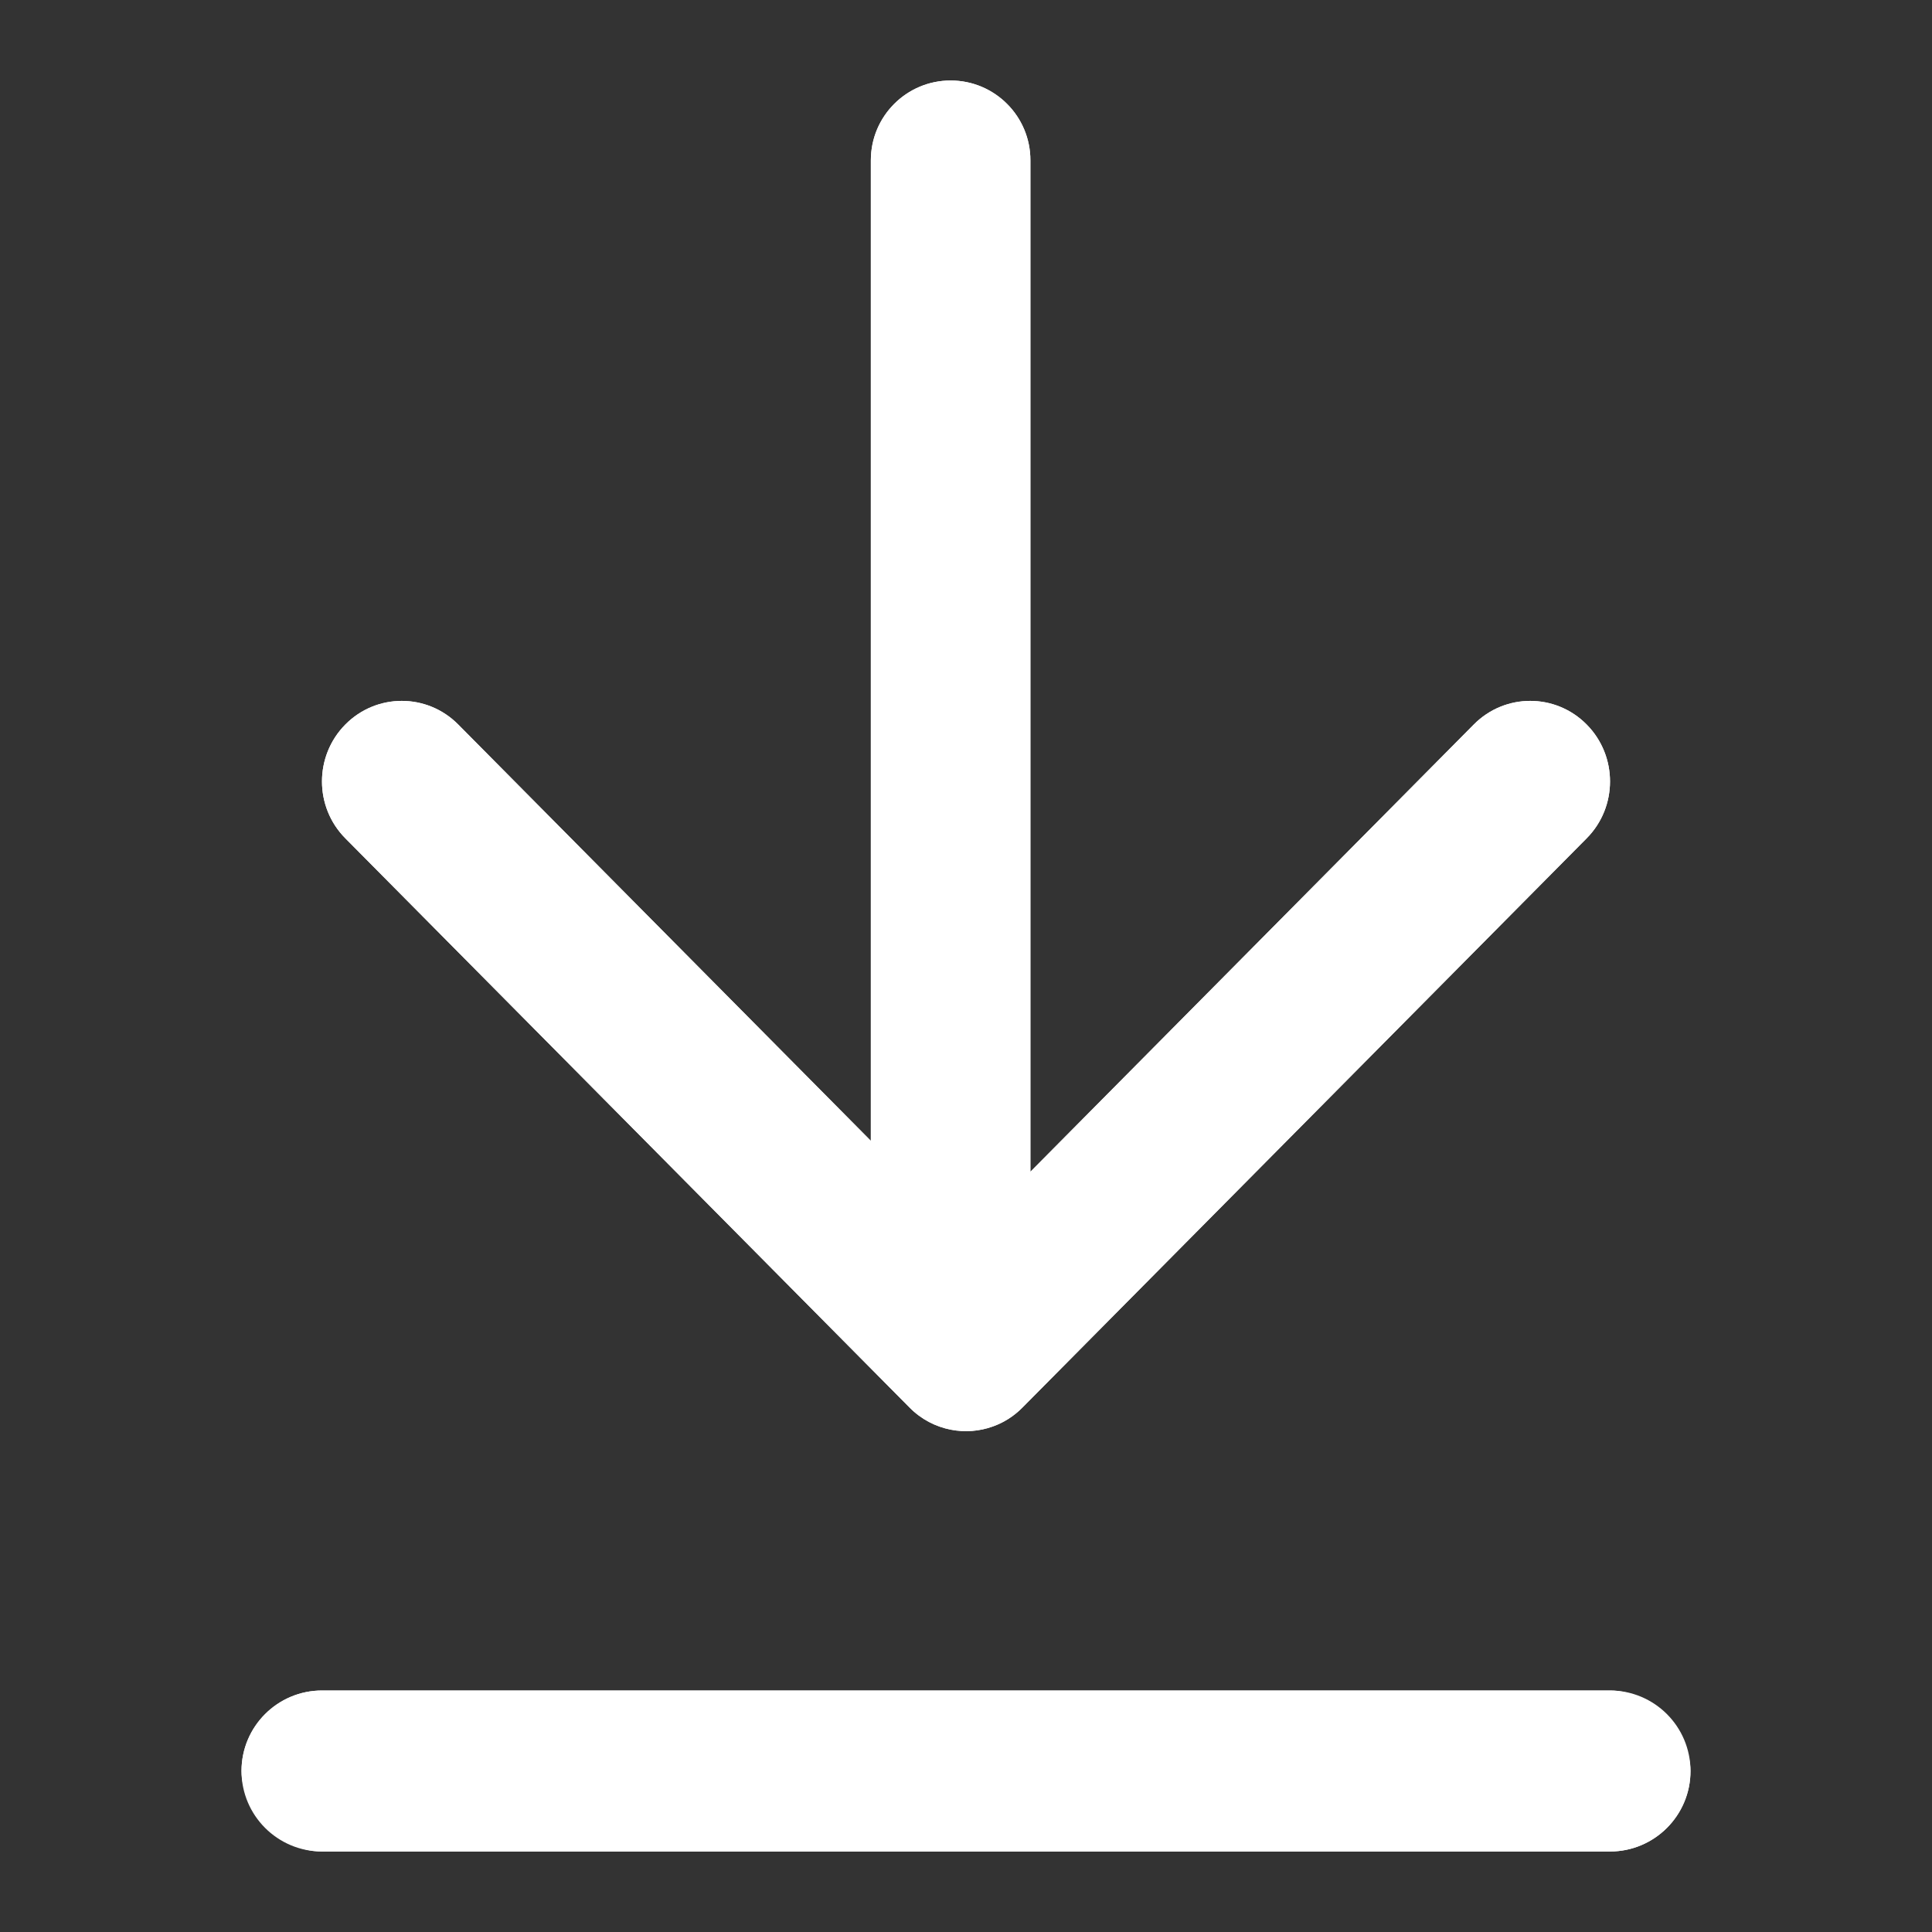 <svg width="24" height="24" viewBox="0 0 24 24" fill="none" xmlns="http://www.w3.org/2000/svg">
<rect x="0" y="0" width="24" height="24" fill="#333333" stroke="none"/>
<g id="ic-ssf-download">
<g id="&#236;&#155;&#144;&#235;&#179;&#184;">
<rect id="Rectangle 4747" x="3" y="21" width="18" height="2" rx="1" fill="#FFF"/>
<path id="Union" fill-rule="evenodd" clip-rule="evenodd" d="M11.809 1C11.262 1 10.818 1.444 10.818 1.991L10.818 14.172L5.692 9C5.305 8.609 4.677 8.609 4.29 9C3.903 9.391 3.903 10.024 4.29 10.414L11.299 17.485C11.444 17.632 11.623 17.723 11.811 17.76C11.985 17.794 12.165 17.781 12.334 17.72C12.468 17.672 12.594 17.594 12.701 17.485L19.71 10.414C20.097 10.024 20.097 9.391 19.71 9C19.323 8.609 18.695 8.609 18.308 9L12.8 14.556V1.991C12.8 1.444 12.357 1 11.809 1Z" fill="#FFF"/>
</g>
<g id="Vector">
<path d="M3 22C3 21.448 3.448 21 4 21H20C20.552 21 21 21.448 21 22C21 22.552 20.552 23 20 23H4C3.448 23 3 22.552 3 22Z" fill="#FFF"/>
<path d="M11.809 1C11.262 1 10.818 1.444 10.818 1.991L10.818 14.172L5.692 9C5.305 8.609 4.677 8.609 4.29 9C3.903 9.391 3.903 10.024 4.29 10.414L11.299 17.485C11.444 17.632 11.623 17.723 11.811 17.76C11.985 17.794 12.165 17.781 12.334 17.72C12.468 17.672 12.594 17.594 12.701 17.485L19.71 10.414C20.097 10.024 20.097 9.391 19.71 9C19.323 8.609 18.695 8.609 18.308 9L12.8 14.556V1.991C12.8 1.444 12.357 1 11.809 1Z" fill="#FFF"/>
</g>
</g>
</svg>
